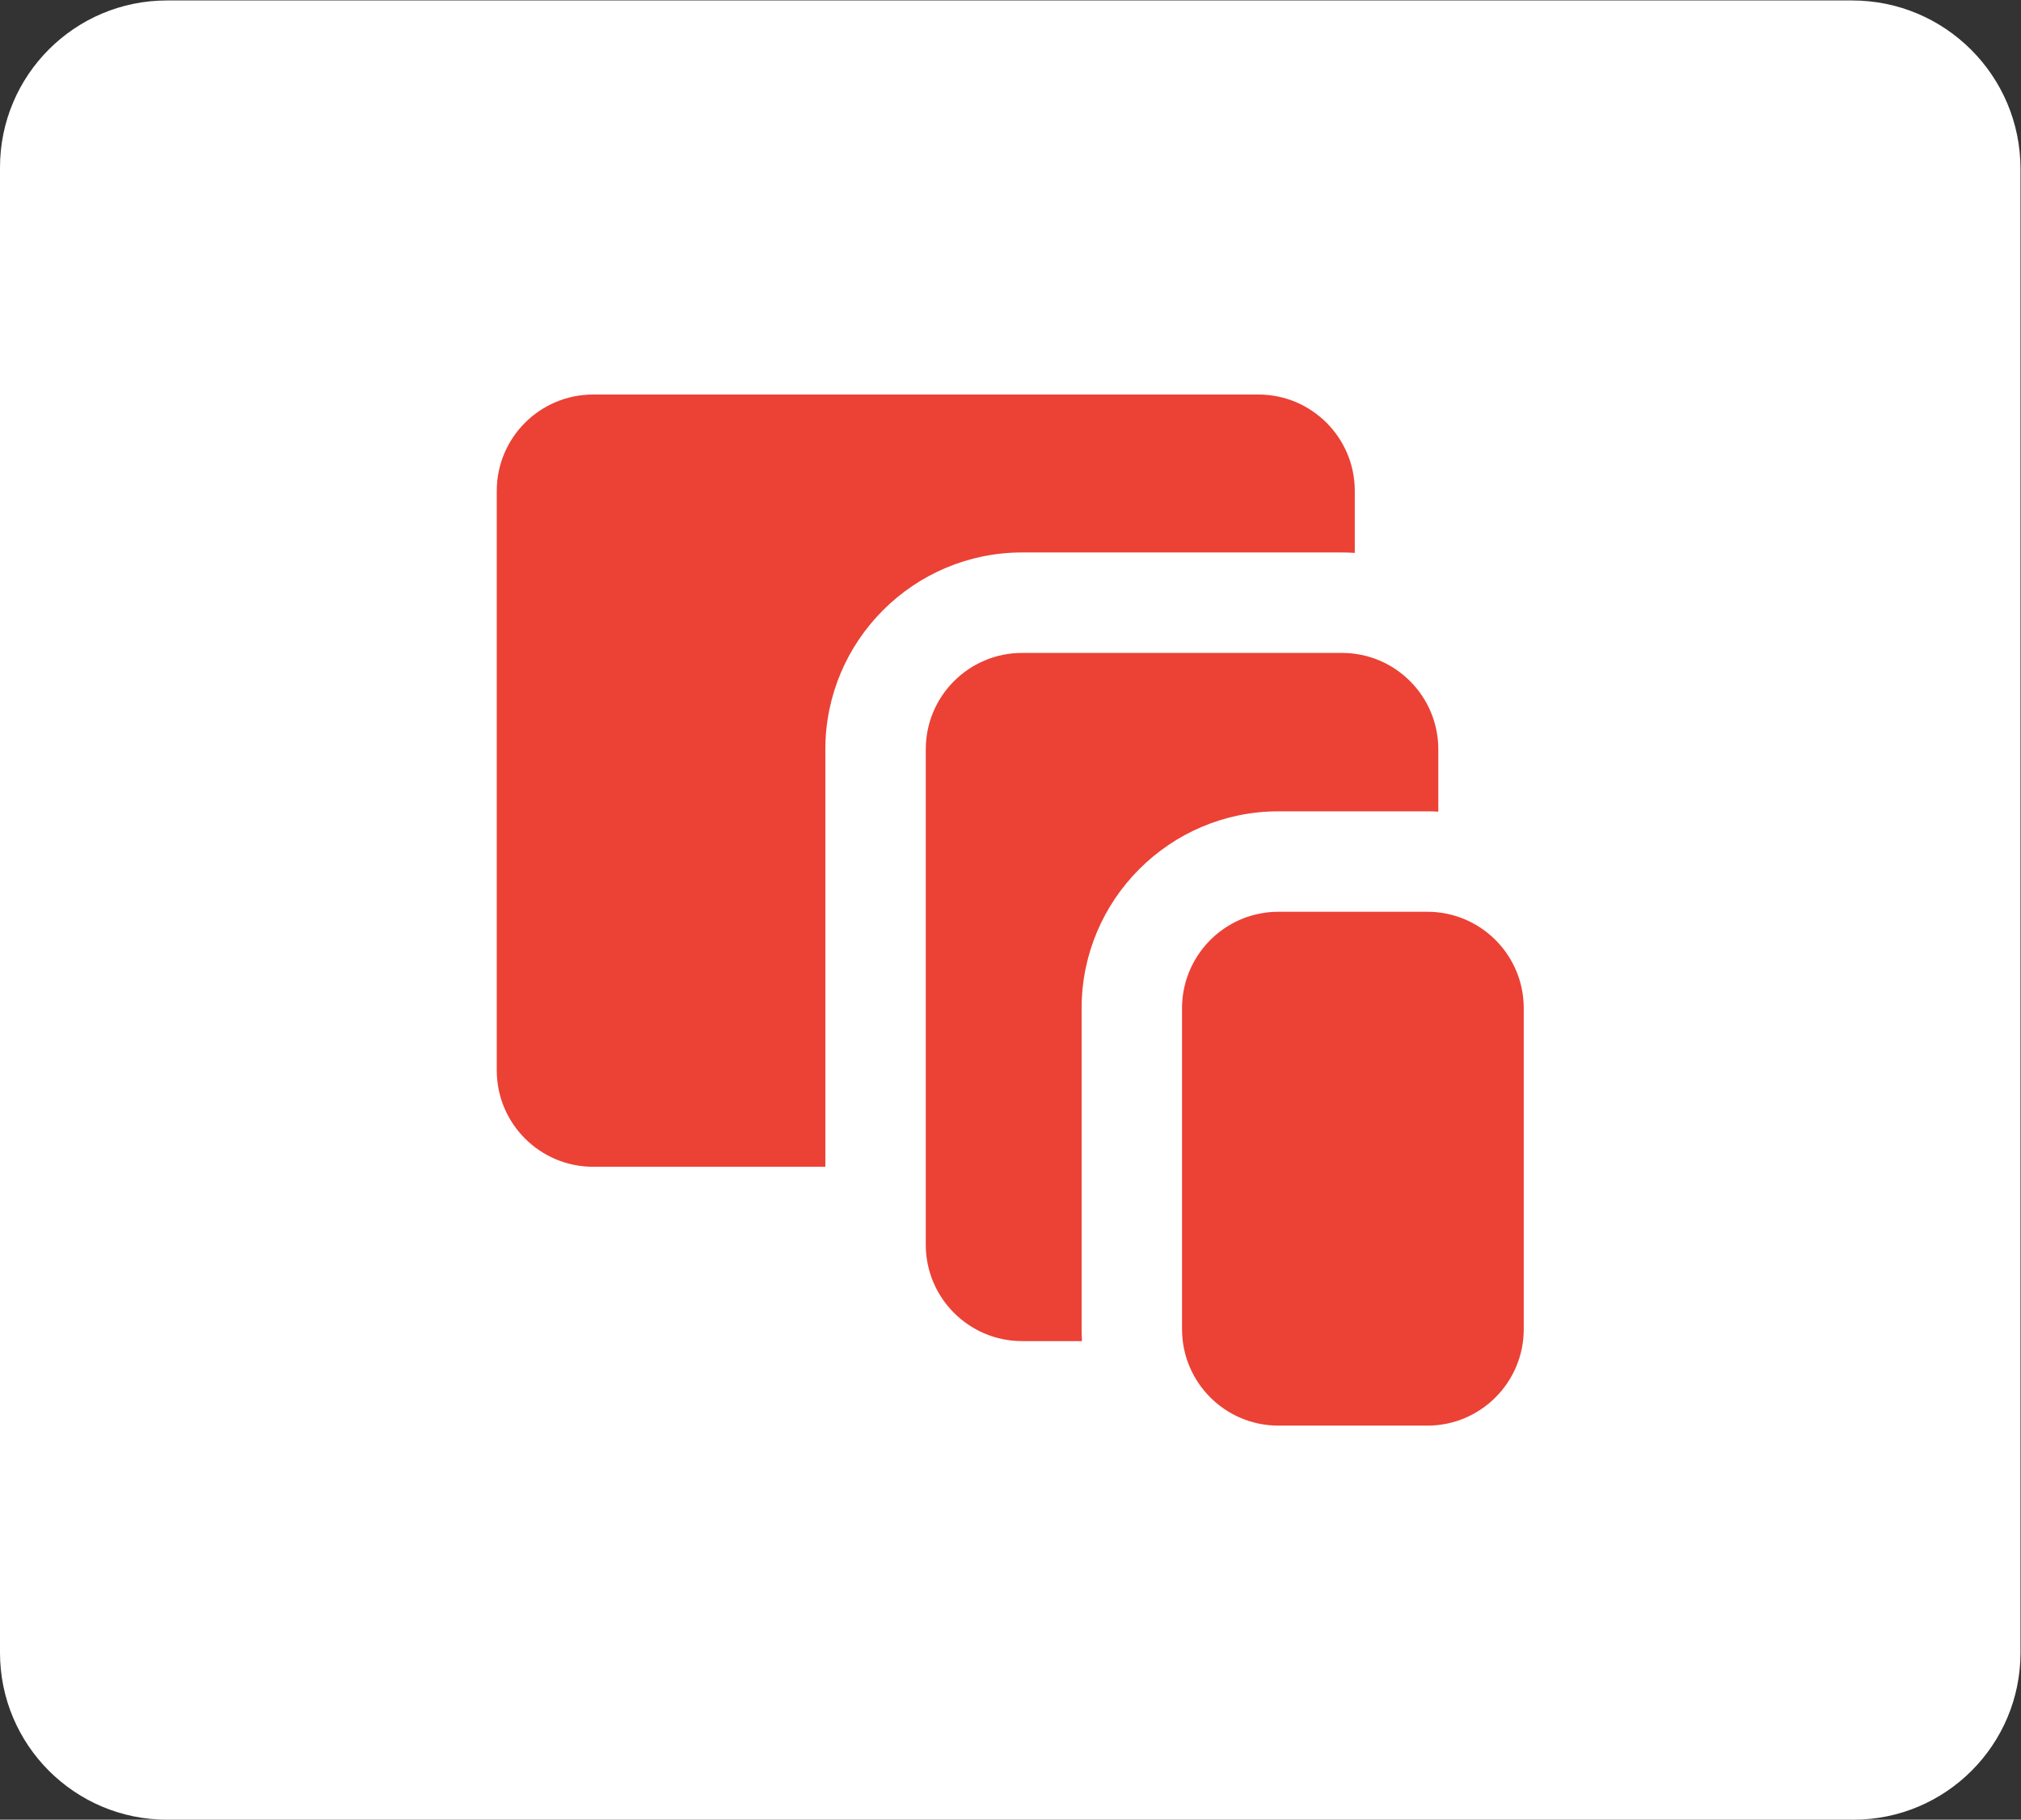 <svg xmlns:dc="http://purl.org/dc/elements/1.1/" xmlns:cc="http://creativecommons.org/ns#" xmlns:rdf="http://www.w3.org/1999/02/22-rdf-syntax-ns#" xmlns:svg="http://www.w3.org/2000/svg" xmlns="http://www.w3.org/2000/svg" viewBox="0 0 400 360.1" height="360.1" width="400" xml:space="preserve" id="svg2"><rect x="0" y="0" width="400" height="360.1" fill="#333333" stroke="none"/><defs id="defs6"><clipPath id="clipPath18" clipPathUnits="userSpaceOnUse"><path id="path16" d="M 0,270.075 H 300 V 0 H 0 Z"></path></clipPath></defs><g transform="matrix(1.333,0,0,-1.333,0,360.1)" id="g10"><g id="g12"><g clip-path="url(#clipPath18)" id="g14"><g transform="translate(275,270.075)" id="g20"><path id="path22" style="fill:#ffffff;fill-opacity:1;fill-rule:nonzero;stroke:none" d="M 0,0 H -250.204 C -263.898,0 -275,-11.101 -275,-24.795 v -220.484 c 0,-13.694 11.102,-24.796 24.796,-24.796 H 0.204 c 13.694,0 24.796,11.102 24.796,24.796 L 25,-25 C 25,-11.193 13.808,0 0,0"></path></g><g transform="translate(201.157,197.258)" id="g24"><path id="path26" style="fill:#ec4135;fill-opacity:1;fill-rule:nonzero;stroke:none" d="m 0,0 v -9.197 c -0.633,0.045 -1.271,0.066 -1.915,0.066 h -47.471 c -16.116,0 -29.225,-13.11 -29.225,-29.226 v -61.971 h -34.475 c -7.905,0 -14.314,6.41 -14.314,14.315 V 0 c 0,7.906 6.409,14.314 14.314,14.314 h 98.771 C -6.409,14.314 0,7.906 0,0"></path></g><g transform="translate(213.557,158.901)" id="g28"><path id="path30" style="fill:#ec4135;fill-opacity:1;fill-rule:nonzero;stroke:none" d="m 0,0 v -9.251 c -0.539,0.033 -1.082,0.048 -1.628,0.048 h -22.107 c -16.116,0 -29.226,-13.113 -29.226,-29.226 v -47.655 c 0,-0.594 0.018,-1.185 0.057,-1.769 h -8.881 c -7.906,0 -14.315,6.409 -14.315,14.314 V 0 c 0,7.906 6.409,14.314 14.315,14.314 h 47.471 C -6.408,14.314 0,7.906 0,0"></path></g><g transform="translate(226.243,120.472)" id="g32"><path id="path34" style="fill:#ec4135;fill-opacity:1;fill-rule:nonzero;stroke:none" d="M 0,0 V -47.655 C 0,-55.562 -6.409,-61.97 -14.314,-61.97 h -22.108 c -7.905,0 -14.314,6.408 -14.314,14.315 V 0 c 0,0.865 0.077,1.712 0.223,2.535 0.042,0.233 0.09,0.465 0.144,0.695 0.104,0.462 0.232,0.913 0.385,1.357 0.077,0.224 0.157,0.441 0.241,0.659 v 0.003 c 0.471,1.19 1.097,2.302 1.851,3.313 0,0 -0.003,0.003 0,0.003 0.209,0.274 0.424,0.54 0.648,0.799 -0.003,0.003 -0.003,0.003 0,0.003 0.453,0.516 0.939,1.003 1.455,1.456 0,0.003 0.003,0 0.003,0 0.347,0.298 0.707,0.581 1.08,0.85 0,0.003 0,0.003 0.003,0 1.124,0.796 2.364,1.437 3.691,1.89 0.445,0.149 0.899,0.281 1.364,0.385 0.229,0.054 0.459,0.101 0.695,0.143 0.819,0.146 1.667,0.224 2.531,0.224 h 22.108 C -6.409,14.315 0,7.906 0,0"></path></g><g transform="translate(176.5,125.721)" id="g36"><path id="path38" style="fill:#ec4135;fill-opacity:1;fill-rule:nonzero;stroke:none" d="M 0,0 C 0.468,1.193 1.095,2.305 1.852,3.313 1.098,2.302 0.471,1.19 0,0"></path></g><g transform="translate(178.351,129.037)" id="g40"><path id="path42" style="fill:#ec4135;fill-opacity:1;fill-rule:nonzero;stroke:none" d="M 0,0 C 0.203,0.274 0.421,0.543 0.647,0.799 0.424,0.54 0.209,0.274 0,0"></path></g><g transform="translate(180.454,131.295)" id="g44"><path id="path46" style="fill:#ec4135;fill-opacity:1;fill-rule:nonzero;stroke:none" d="M 0,0 C -0.516,-0.453 -1.002,-0.939 -1.455,-1.456 -1.008,-0.937 -0.519,-0.447 0,0"></path></g><g transform="translate(180.457,131.295)" id="g48"><path id="path50" style="fill:#ec4135;fill-opacity:1;fill-rule:nonzero;stroke:none" d="M 0,0 C 0.347,0.304 0.707,0.584 1.08,0.85 0.707,0.582 0.347,0.298 0,0"></path></g><g transform="translate(181.54,132.145)" id="g52"><path id="path54" style="fill:#ec4135;fill-opacity:1;fill-rule:nonzero;stroke:none" d="M 0,0 C 1.121,0.802 2.362,1.44 3.691,1.891 2.364,1.437 1.124,0.796 0,0"></path></g></g></g></g></svg>
